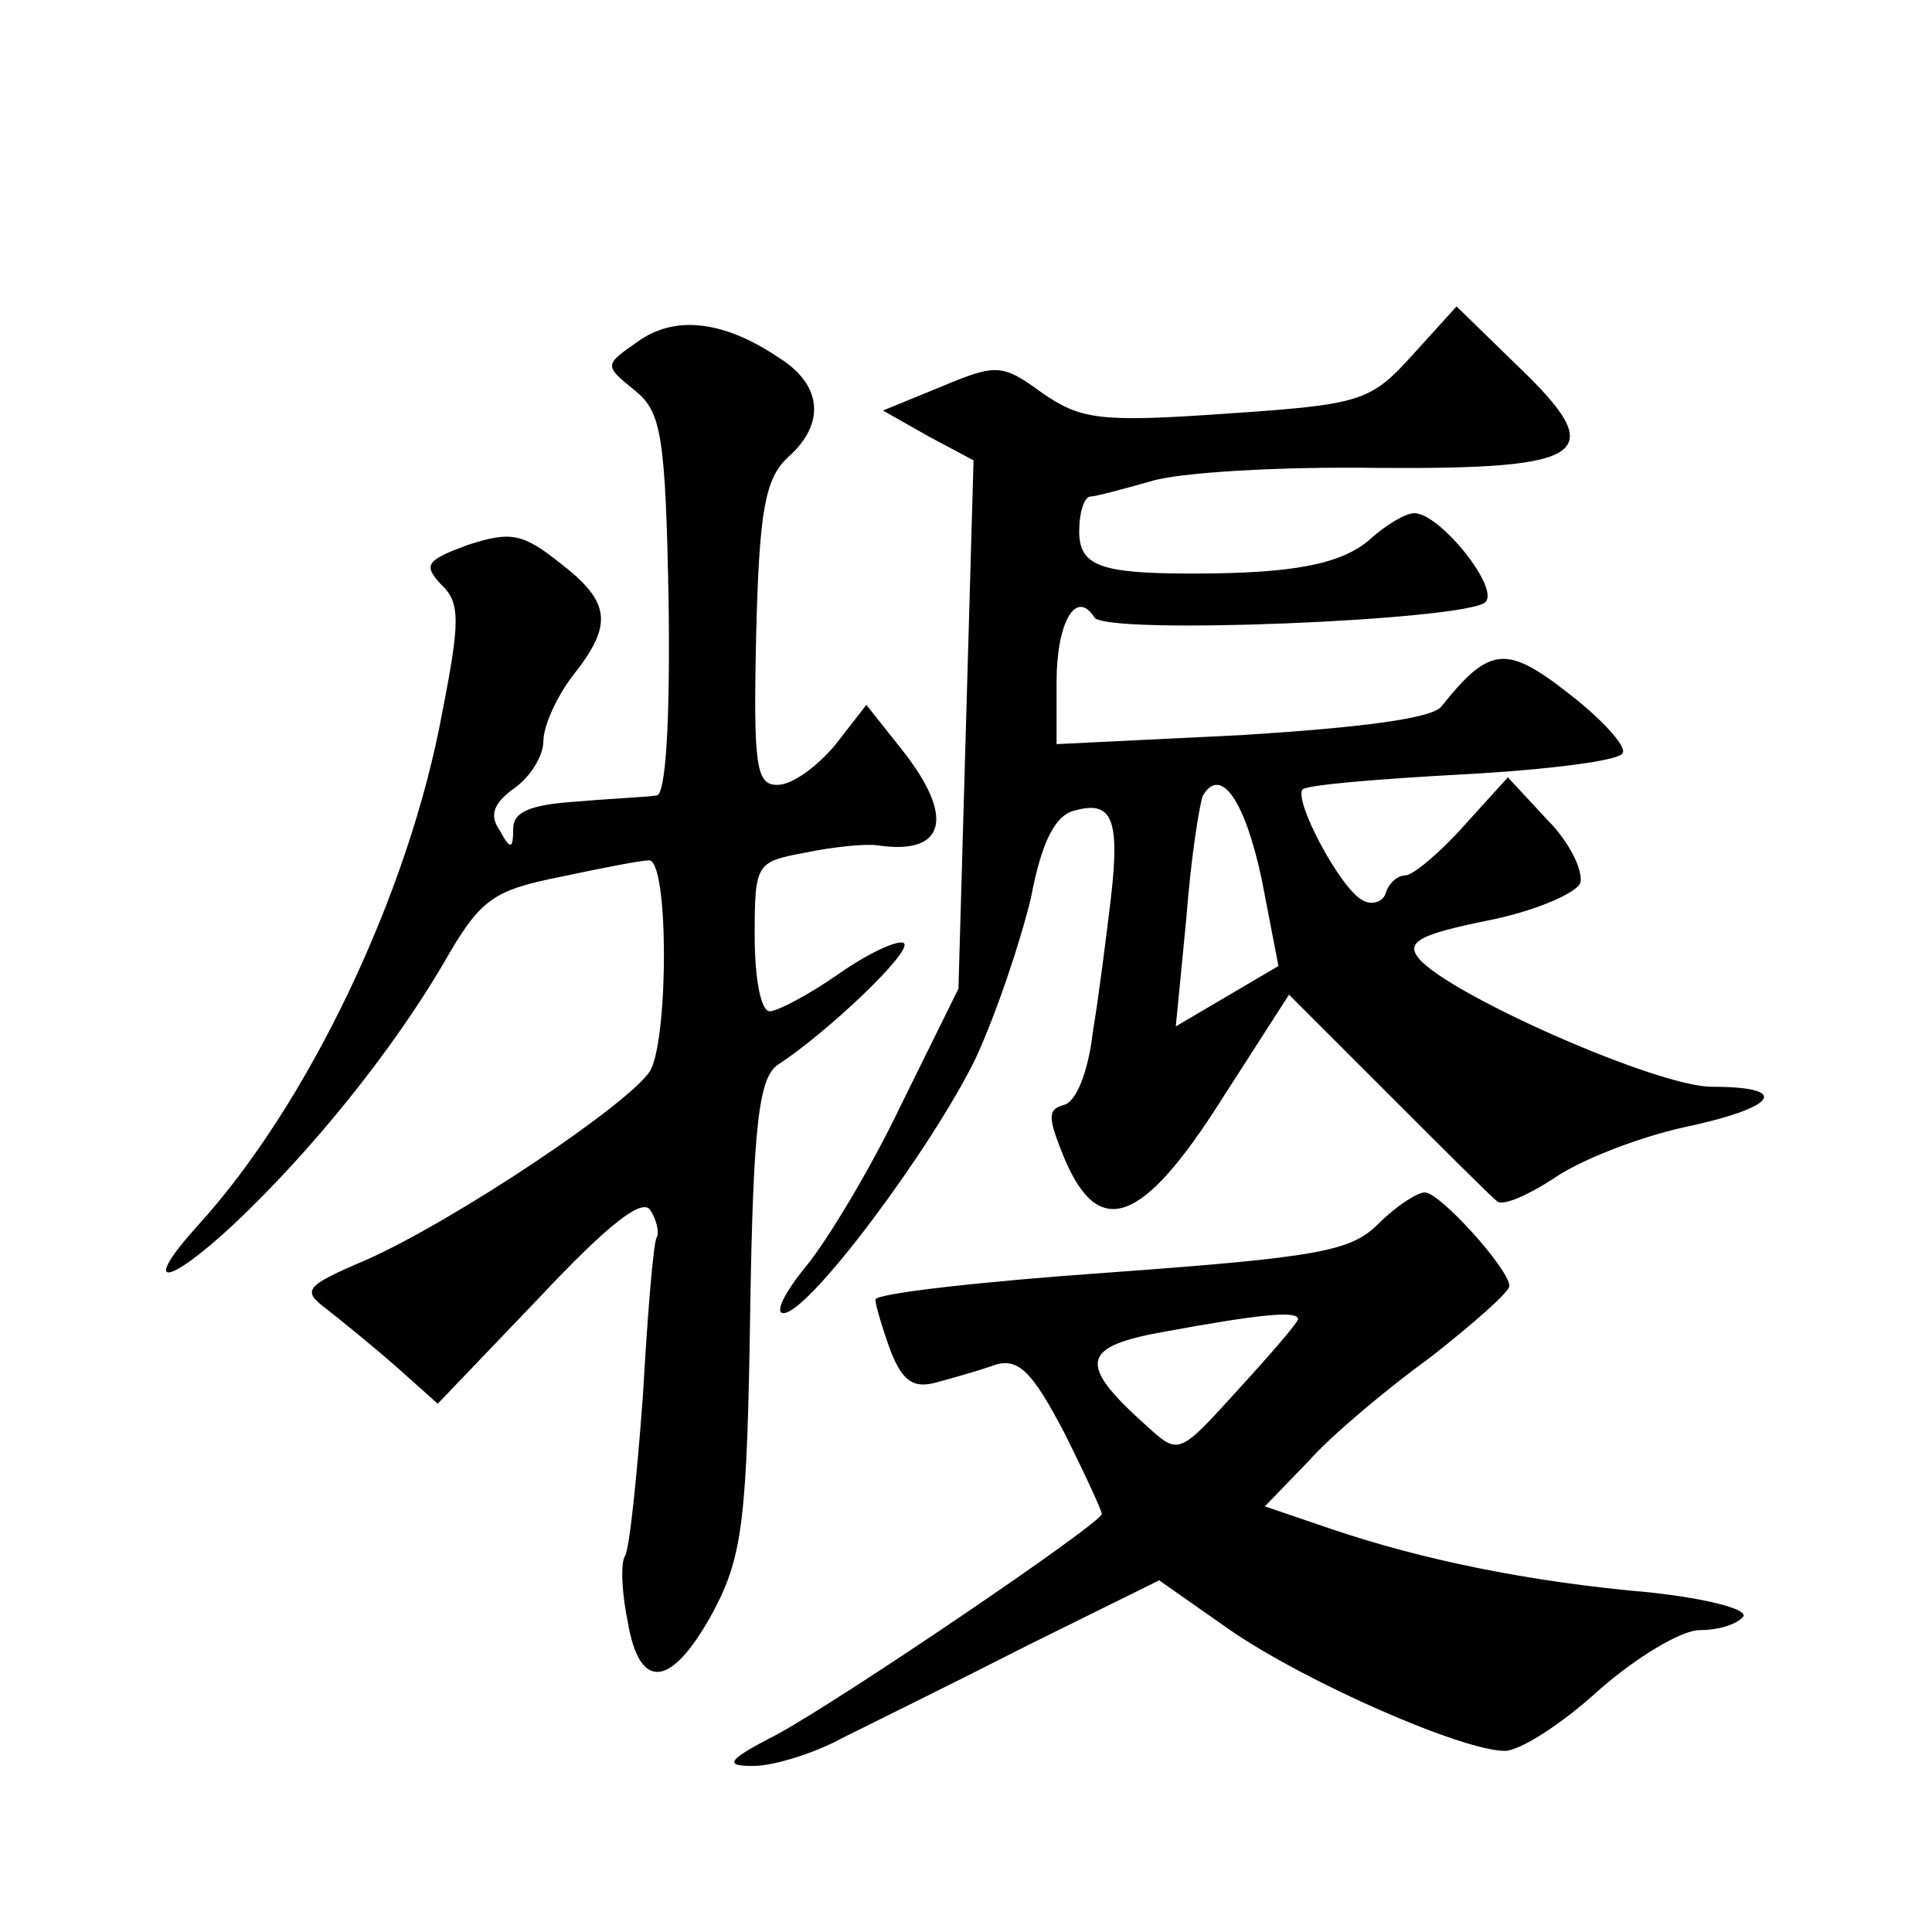 <?xml version="1.0" standalone="no"?>
<!DOCTYPE svg PUBLIC "-//W3C//DTD SVG 20010904//EN"
 "http://www.w3.org/TR/2001/REC-SVG-20010904/DTD/svg10.dtd">
<svg version="1.0" xmlns="http://www.w3.org/2000/svg"
 width="128pt" height="128pt" viewBox="0 0 128 128"
 preserveAspectRatio="xMidYMid meet">
<g transform="translate(0,128) scale(0.1,-0.1)"
fill="#0" stroke="none">
<path d="M936 1045 c-28 -31 -34 -33 -123 -39 -85 -6 -97 -4 -123 14 -26 19 -30
19 -66 4 l-39 -16 30 -17 30 -16 -5 -175 -5 -175 -38 -77 c-20 -42 -49 -90 -63
-107 -14 -17 -21 -31 -15 -31 17 0 98 109 127 168 14 30 30 78 37 107 7 37 16 55
29 58 25 7 30 -6 24 -58 -3 -25 -8 -65 -12 -89 -3 -26 -11 -46 -19 -48 -11 -3 -11
-8 0 -35 23 -55 52 -44 104 38 l45 70 65 -65 c36 -36 69 -69 73 -72 4 -3 20 4 37
15 17 12 55 27 86 34 62 13 73 27 19 27 -36 0 -174 61 -194 85 -9 11 1 16 45 25
31 6 59 18 62 25 2 8 -7 27 -22 42 l-26 28 -29 -32 c-16 -18 -34 -33 -39 -33 -5
0 -11 -5 -13 -12 -2 -6 -10 -8 -16 -4 -15 9 -45 66 -39 73 3 3 51 7 107 10 55 3
103 9 105 14 3 4 -13 22 -35 39 -42 33 -53 32 -85 -8 -6 -8 -53 -14 -132 -19 l-123
-6 0 41 c0 40 13 62 25 43 7 -12 246 -2 259 10 10 9 -30 59 -47 59 -6 0 -19 -8
-29 -17 -19 -17 -52 -23 -118 -23 -61 0 -75 5 -75 28 0 12 3 22 7 23 4 0 22 5 40
10 18 6 86 10 151 9 141 -1 154 9 91 69 l-39 38 -29 -32z m-100 -348 l11 -57 -34
-20 -34 -20 7 72 c3 40 9 77 11 81 12 20 28 -4 39 -56z M423 1054 c-23 -16 -23
-16 -2 -33 17 -14 20 -29 22 -142 1 -78 -2 -126 -8 -126 -5 -1 -29 -2 -52 -4 -32
-2 -43 -7 -43 -18 0 -14 -2 -14 -9 -1 -7 10 -4 18 10 28 10 7 19 21 19 31 0 10
9 30 20 44 26 33 25 48 -9 74 -25 20 -33 21 -61 12 -27 -10 -30 -13 -18 -26 13
-12 13 -24 1 -85 -22 -120 -89 -260 -162 -340 -38 -42 -21 -41 24 1 52 49 105 115
139 173 24 42 32 48 77 57 28 6 54 11 59 11 13 0 13 -116 1 -139 -12 -21 -130 -100
-189 -126 -40 -17 -42 -20 -26 -32 9 -7 30 -24 46 -38 l28 -25 67 70 c46 49 69
67 74 58 4 -6 6 -15 4 -18 -2 -3 -6 -50 -9 -104 -4 -54 -9 -103 -12 -107 -3 -5
-2 -25 2 -44 8 -47 30 -43 58 10 18 35 21 61 23 195 2 128 6 157 19 165 32 21 88
74 83 80 -3 3 -23 -6 -43 -20 -20 -14 -41 -25 -46 -25 -6 0 -10 22 -10 50 0 48
1 49 33 55 19 4 40 6 48 5 46 -7 52 19 16 64 l-23 29 -21 -27 c-12 -14 -28 -26
-38 -26 -14 0 -16 12 -14 100 2 82 6 103 21 117 25 22 23 48 -6 66 -37 25 -69 28
-93 11z M913 469 c-18 -18 -40 -22 -177 -32 -86 -6 -156 -14 -156 -18 0 -4 5 -20
10 -34 8 -20 15 -25 30 -21 11 3 29 8 40 12 15 4 24 -5 45 -45 14 -28 25 -52 25
-54 0 -6 -171 -122 -215 -146 -33 -17 -36 -21 -16 -21 13 0 40 8 60 19 20 10 75
37 122 61 l87 43 47 -33 c51 -35 154 -80 182 -80 10 0 38 18 62 40 25 22 55 40
67 40 13 0 25 4 29 9 3 5 -25 12 -62 16 -81 7 -152 22 -211 42 l-44 15 29 30 c15
17 52 48 81 69 28 22 52 43 52 47 0 11 -46 62 -56 62 -5 0 -19 -9 -31 -21z m-53
-63 c0 -2 -18 -23 -40 -47 -39 -43 -39 -43 -60 -24 -47 42 -44 53 13 63 60 11 87
14 87 8z"/>
</g>
</svg>
